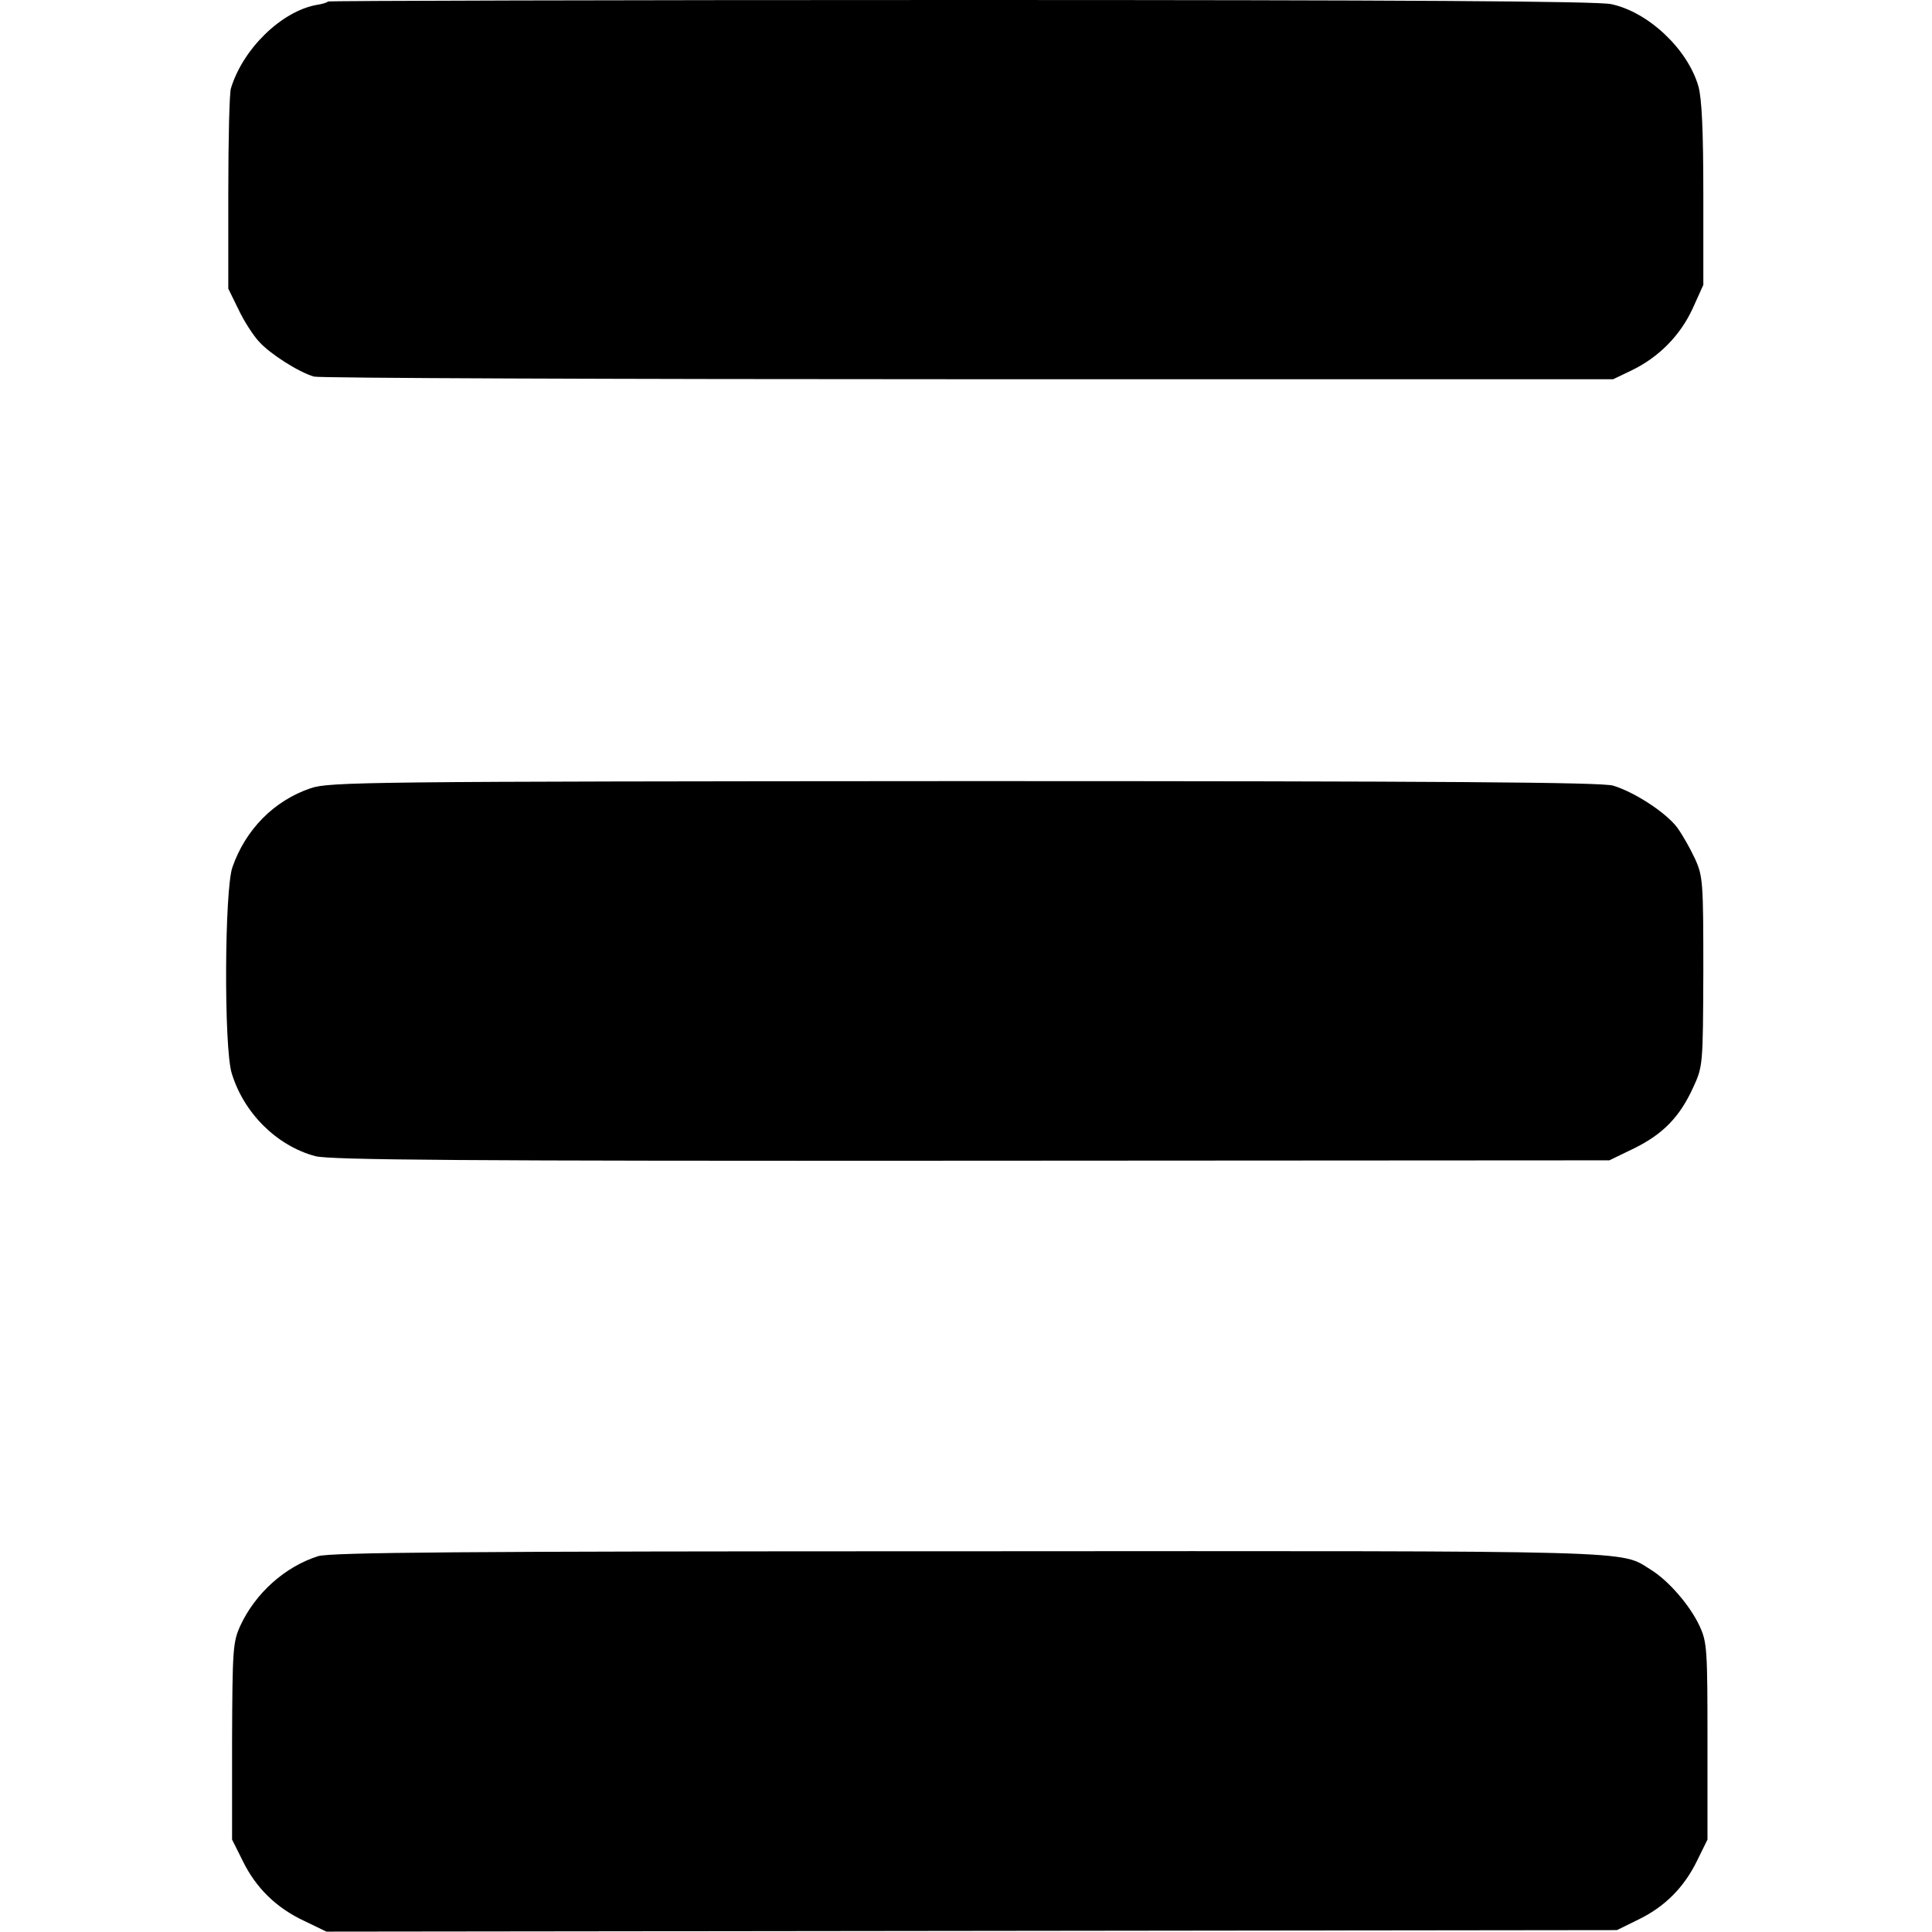<?xml version="1.0" standalone="no"?>
<!DOCTYPE svg PUBLIC "-//W3C//DTD SVG 20010904//EN"
 "http://www.w3.org/TR/2001/REC-SVG-20010904/DTD/svg10.dtd">
<svg version="1.0" xmlns="http://www.w3.org/2000/svg"
 width="512pt" height="512pt" viewBox="0 0 512 512"
 preserveAspectRatio="xMidYMid meet">
<g transform="translate(0,512) scale(0.1,-0.1)"
fill="#000000" stroke="none">
<path d="M869 5116 c-2 -3 -16 -7 -30 -9 -93 -17 -195 -116 -227 -221 -4 -11
-7 -136 -7 -276 l0 -255 27 -55 c14 -30 39 -69 55 -86 29 -32 104 -80 145 -92
12 -4 793 -7 1733 -7 l1710 0 48 23 c73 35 130 93 163 165 l28 62 0 240 c0
168 -4 254 -13 286 -28 98 -132 197 -231 218 -36 8 -558 11 -1724 11 -920 0
-1675 -2 -1677 -4z"/>
<path d="M823 3031 c-97 -33 -172 -109 -207 -209 -21 -59 -23 -477 -2 -546 32
-106 120 -193 222 -220 39 -10 388 -13 1739 -12 l1690 1 66 32 c77 38 121 84
156 161 26 56 26 60 27 307 0 237 -1 253 -22 299 -13 28 -34 65 -48 84 -31 40
-113 93 -169 110 -30 9 -455 12 -1720 12 -1585 -1 -1683 -2 -1732 -19z"/>
<path d="M843 996 c-88 -28 -166 -98 -206 -184 -20 -44 -21 -63 -22 -307 l0
-260 28 -56 c35 -72 89 -125 164 -160 l58 -28 1710 2 1710 2 57 28 c70 34 121
85 156 157 l27 55 0 260 c0 244 -1 263 -21 306 -25 54 -82 120 -129 149 -84
52 -1 50 -1810 49 -1353 0 -1688 -3 -1722 -13z"/>
</g>
</svg>
